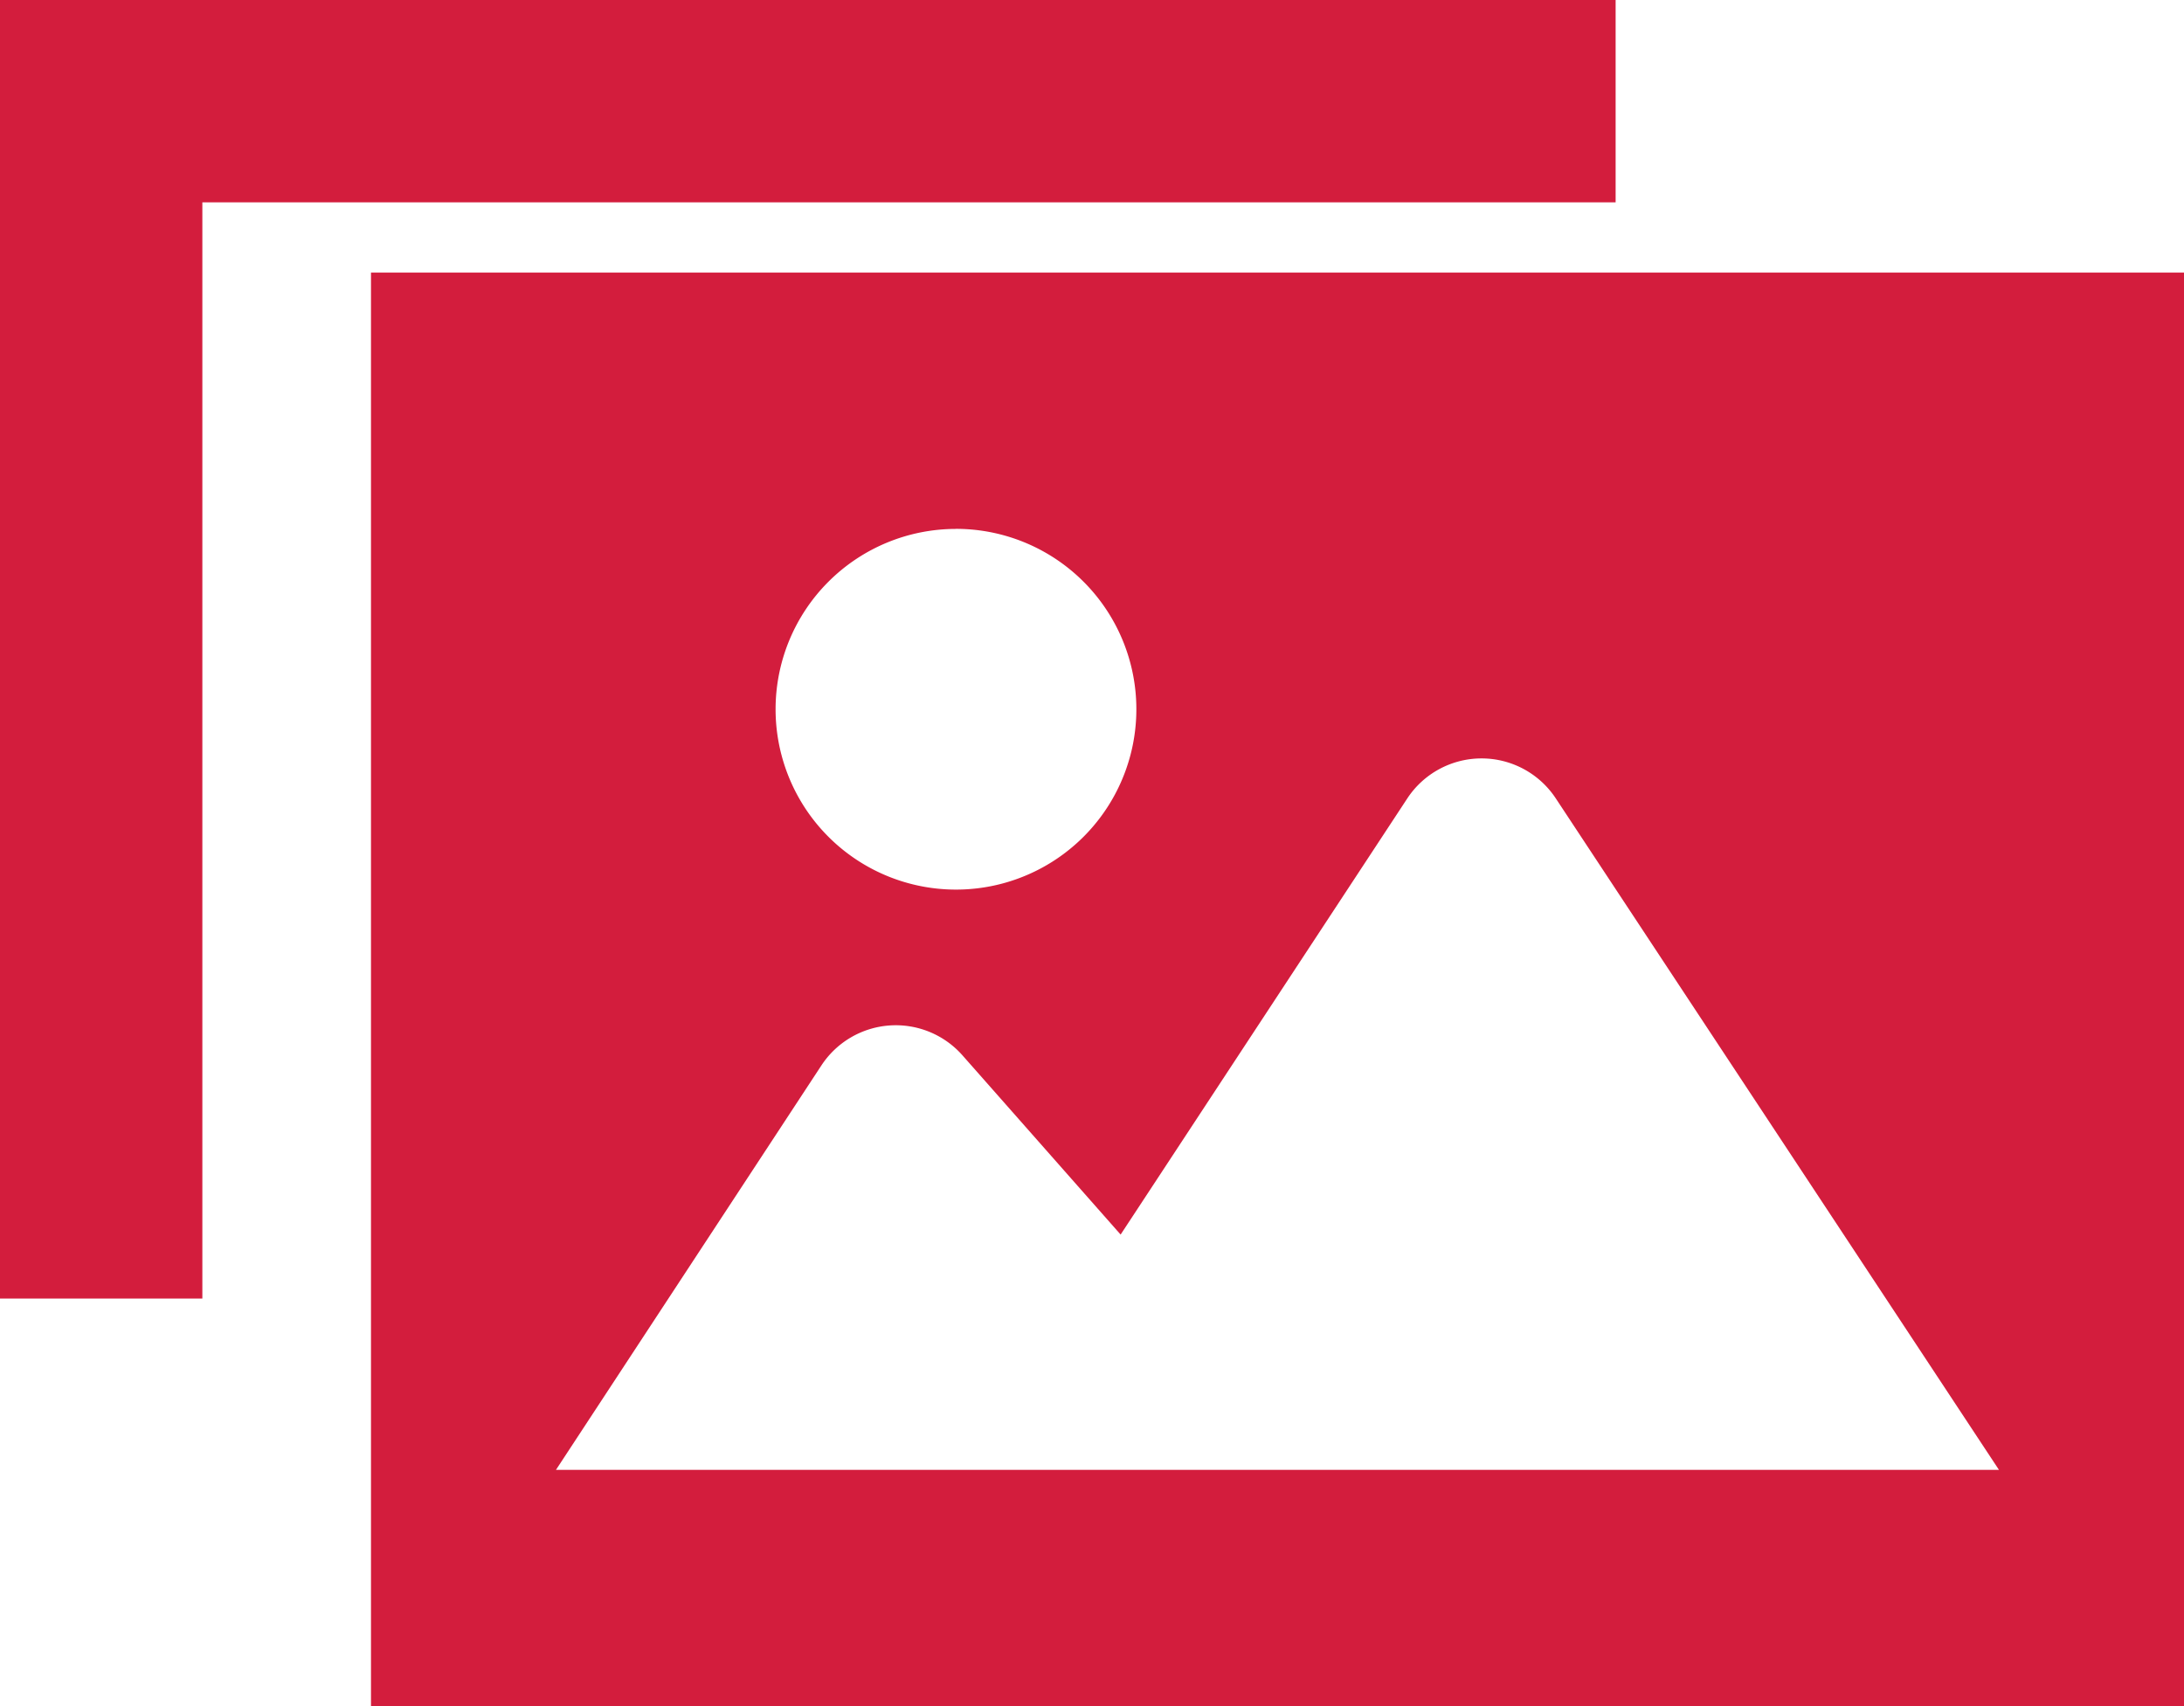 <svg xmlns="http://www.w3.org/2000/svg" width="106" height="82.813" viewBox="0 0 106 82.813">
  <g id="グループ_4343" data-name="グループ 4343" transform="translate(-378 -373.56)">
    <path id="パス_21485" data-name="パス 21485" d="M399.743,395.3V464.88h87.994V395.3Zm28.391,12.438a8.755,8.755,0,1,1-8.754,8.754A8.754,8.754,0,0,1,428.134,407.741Zm-19.413,45.675,12.884-19.632a4.316,4.316,0,0,1,6.845-.488l7.676,8.7,13.911-21.166a4.315,4.315,0,0,1,7.209-.007l21.51,32.593Z" transform="translate(-3.737 -8.508)" fill="#d31d3d"/>
    <path id="パス_21486" data-name="パス 21486" d="M456.414,373.56H378v63.03h9.821V383.381h68.593Z" transform="translate(0 0)" fill="#d31d3d"/>
  </g>
</svg>
